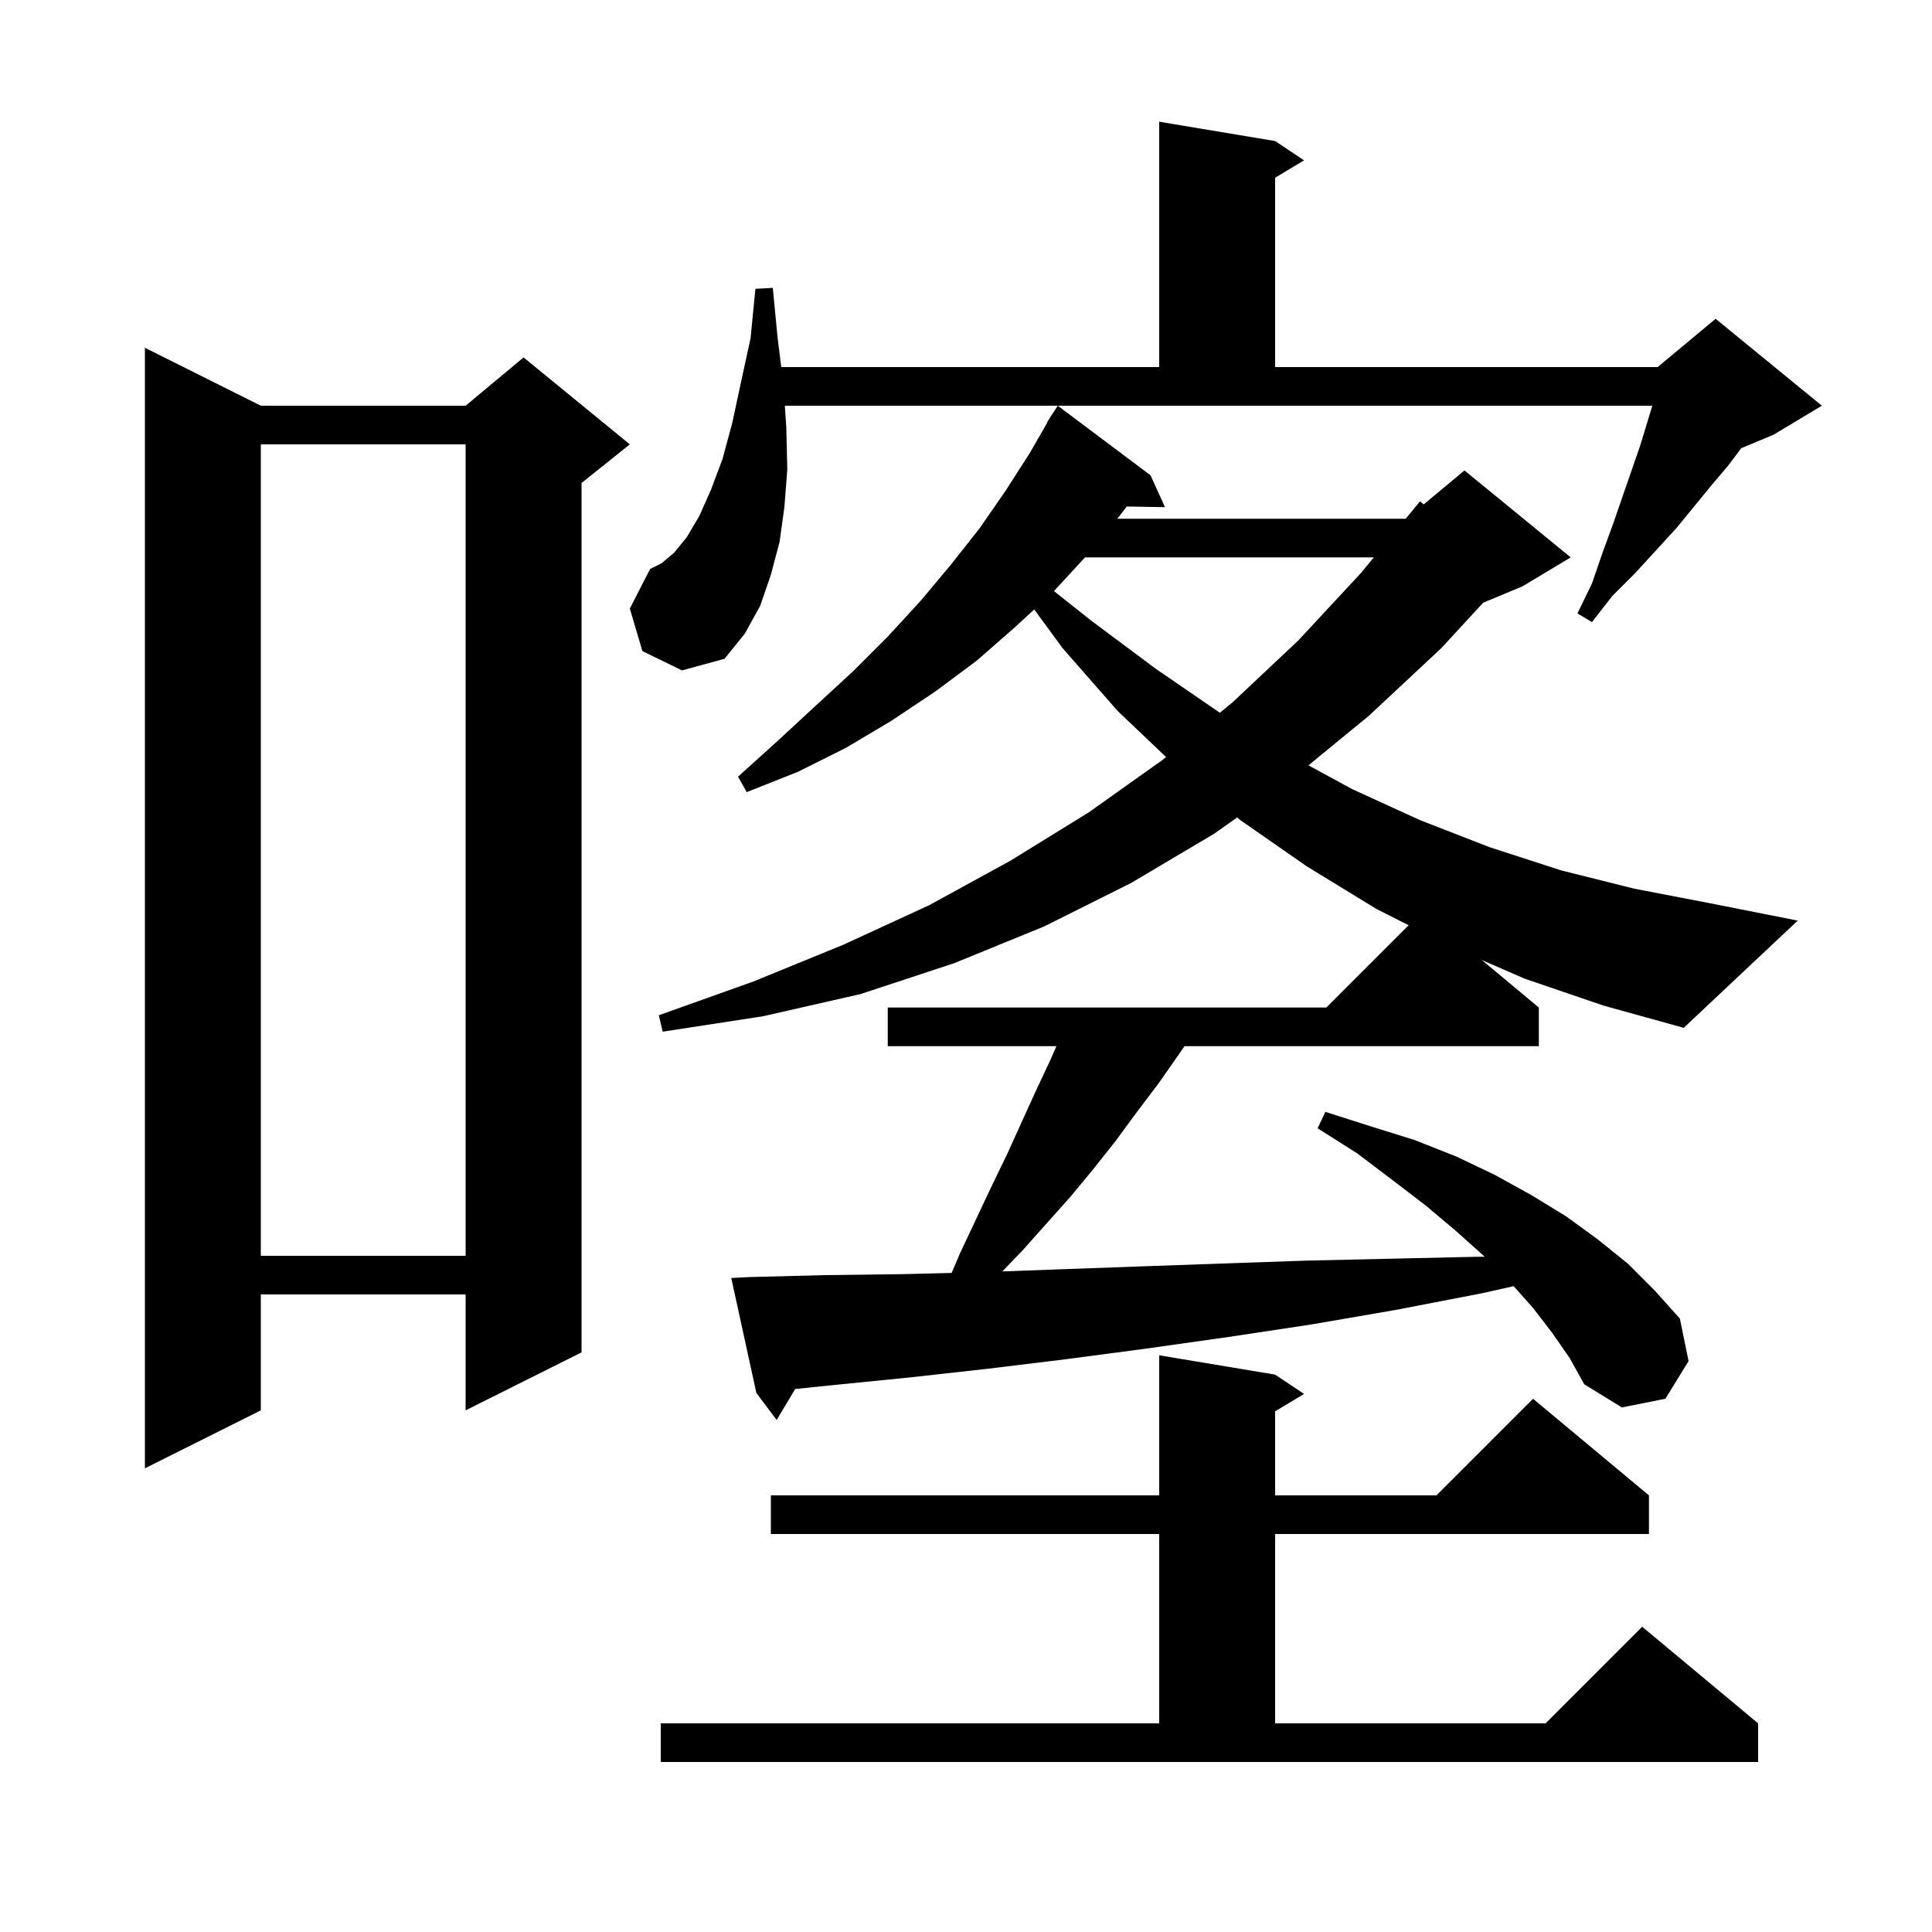 <svg xmlns="http://www.w3.org/2000/svg" xmlns:xlink="http://www.w3.org/1999/xlink" version="1.1" baseProfile="full" viewBox="0 0 200 200" width="200" height="200"><g fill="currentColor"><path d="M 68.4 178.4 L 120.0 178.4 L 120.0 158.8 L 79.8 158.8 L 79.8 154.8 L 120.0 154.8 L 120.0 140.3 L 132.0 142.3 L 135.0 144.3 L 132.0 146.1 L 132.0 154.8 L 148.7 154.8 L 158.7 144.8 L 170.7 154.8 L 170.7 158.8 L 132.0 158.8 L 132.0 178.4 L 160.0 178.4 L 170.0 168.4 L 182.0 178.4 L 182.0 182.4 L 68.4 182.4 Z M 27.0 42.0 L 48.2 42.0 L 54.2 37.0 L 65.2 46.0 L 60.2 50.0 L 60.2 140.0 L 48.2 146.0 L 48.2 134.0 L 27.0 134.0 L 27.0 146.0 L 15.0 152.0 L 15.0 36.0 Z M 27.0 46.0 L 27.0 130.0 L 48.2 130.0 L 48.2 46.0 Z M 157.8 101.3 L 153.397 99.381 L 159.3 104.3 L 159.3 108.3 L 122.621 108.3 L 122.0 109.2 L 119.9 112.2 L 117.7 115.1 L 115.5 118.1 L 113.2 121.0 L 110.8 123.9 L 105.8 129.5 L 103.758 131.617 L 109.7 131.4 L 118.0 131.1 L 126.5 130.8 L 135.2 130.5 L 144.0 130.3 L 152.9 130.1 L 153.7 130.1 L 150.8 127.5 L 147.6 124.8 L 144.2 122.2 L 140.5 119.4 L 136.4 116.8 L 137.2 115.1 L 141.9 116.6 L 146.4 118.0 L 150.7 119.7 L 154.7 121.6 L 158.5 123.7 L 162.1 125.9 L 165.4 128.3 L 168.5 130.8 L 171.3 133.6 L 173.9 136.5 L 174.8 140.9 L 172.4 144.8 L 167.9 145.7 L 164.0 143.3 L 162.5 140.6 L 160.7 138.0 L 158.7 135.4 L 156.696 133.145 L 153.3 133.9 L 144.5 135.6 L 135.8 137.1 L 127.2 138.4 L 118.7 139.6 L 110.4 140.7 L 102.2 141.7 L 94.1 142.6 L 86.1 143.4 L 82.317 143.788 L 80.4 147.0 L 78.3 144.2 L 75.7 132.3 L 77.6 132.2 L 85.4 132.0 L 93.4 131.9 L 98.511 131.774 L 99.4 129.7 L 102.6 122.9 L 104.2 119.6 L 107.2 113.0 L 108.7 109.8 L 109.356 108.3 L 91.9 108.3 L 91.9 104.3 L 137.3 104.3 L 145.819 95.781 L 142.5 94.1 L 135.3 89.7 L 128.4 84.9 L 128.069 84.625 L 125.7 86.3 L 117.1 91.4 L 108.1 95.9 L 98.8 99.7 L 89.1 102.9 L 79.0 105.2 L 68.6 106.8 L 68.2 105.1 L 78.0 101.6 L 87.3 97.8 L 96.2 93.7 L 104.6 89.1 L 112.7 84.1 L 120.3 78.7 L 120.707 78.365 L 115.7 73.6 L 110.0 67.1 L 107.062 63.089 L 105.1 64.9 L 101.1 68.4 L 96.8 71.6 L 92.3 74.6 L 87.6 77.4 L 82.6 79.9 L 77.3 82.0 L 76.4 80.4 L 80.5 76.7 L 84.5 73.0 L 88.3 69.5 L 91.9 65.9 L 95.3 62.2 L 98.4 58.5 L 101.4 54.7 L 104.1 50.8 L 106.6 46.9 L 108.431 43.716 L 108.4 43.7 L 108.759 43.145 L 108.9 42.9 L 108.913 42.908 L 109.5 42.0 L 119.1 49.2 L 120.6 52.5 L 116.637 52.433 L 115.9 53.4 L 115.652 53.7 L 145.516 53.7 L 147.0 51.9 L 147.382 52.215 L 151.6 48.7 L 162.6 57.7 L 157.6 60.7 L 153.535 62.394 L 149.2 67.1 L 141.7 74.1 L 135.449 79.229 L 140.0 81.7 L 147.0 84.9 L 154.2 87.7 L 161.6 90.1 L 169.2 92.0 L 177.0 93.5 L 186.1 95.3 L 174.3 106.4 L 166.0 104.1 Z M 112.323 57.7 L 109.105 61.186 L 112.9 64.2 L 119.6 69.2 L 126.279 73.786 L 127.6 72.7 L 134.4 66.3 L 140.9 59.3 L 142.219 57.7 Z M 66.5 67.4 L 65.2 63.0 L 67.3 58.9 L 68.5 58.3 L 69.8 57.2 L 71.1 55.6 L 72.4 53.4 L 73.6 50.7 L 74.8 47.5 L 75.8 43.8 L 76.7 39.6 L 77.7 35.0 L 78.2 29.9 L 80.0 29.8 L 80.5 35.0 L 80.875 38.0 L 120.0 38.0 L 120.0 12.6 L 132.0 14.6 L 135.0 16.6 L 132.0 18.4 L 132.0 38.0 L 171.6 38.0 L 177.6 33.0 L 188.6 42.0 L 183.6 45.0 L 180.255 46.394 L 178.9 48.2 L 177.2 50.2 L 173.6 54.6 L 171.5 56.9 L 169.3 59.3 L 166.9 61.7 L 164.8 64.4 L 163.3 63.5 L 164.8 60.4 L 165.9 57.2 L 167.0 54.2 L 168.0 51.3 L 169.8 46.1 L 171.048 42.0 L 81.247 42.0 L 81.4 44.3 L 81.5 48.6 L 81.2 52.5 L 80.7 56.1 L 79.8 59.5 L 78.7 62.7 L 77.1 65.6 L 75.0 68.2 L 70.6 69.4 Z "/></g></svg>